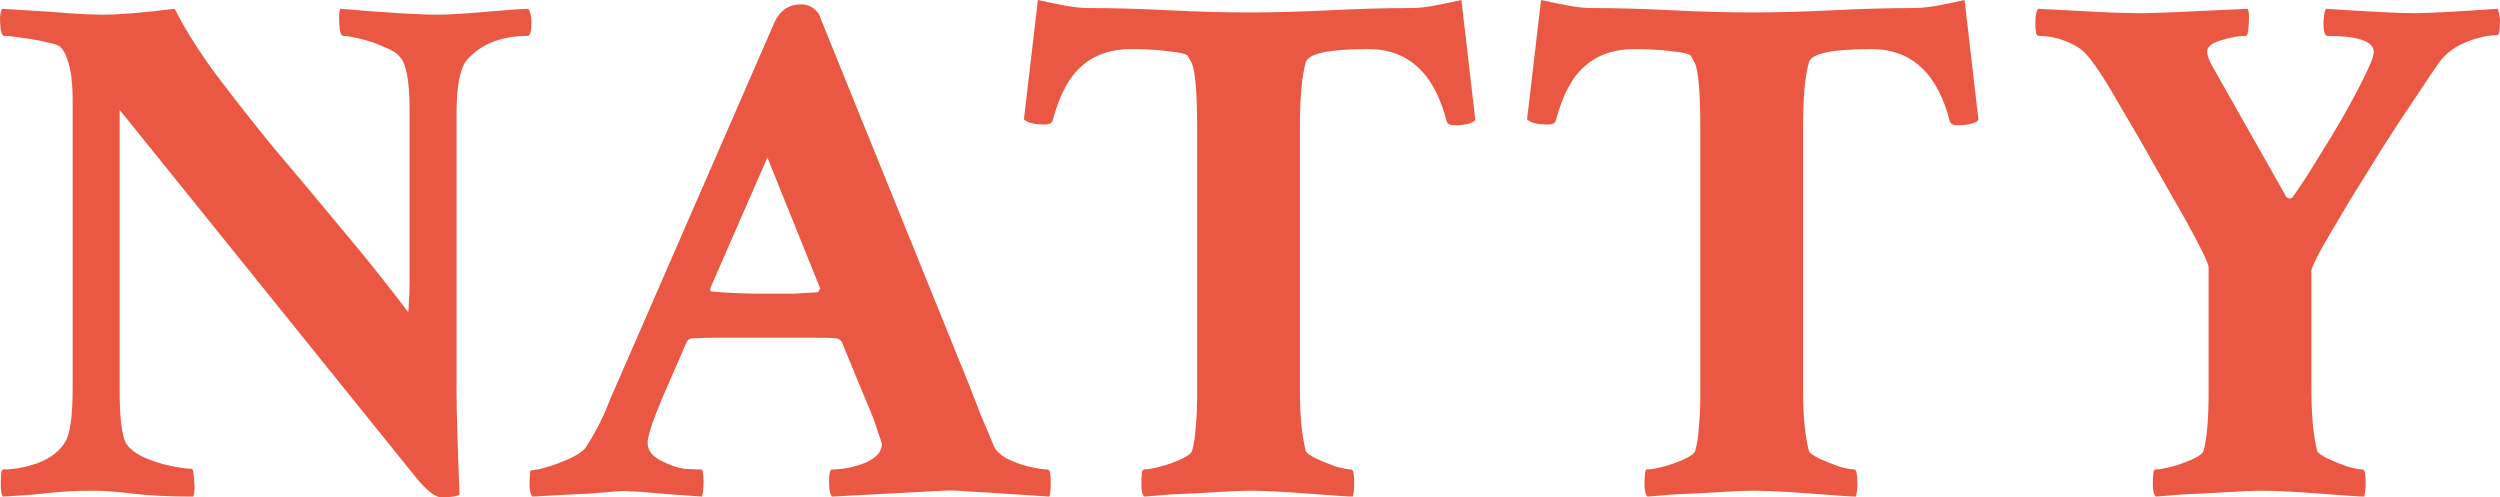 <svg width="186" height="37" viewBox="0 0 186 37" fill="none" xmlns="http://www.w3.org/2000/svg">
<path d="M32.821 37C32.421 37 31.856 36.582 31.128 35.747L8.902 8.174V29.044C8.902 30.97 9.047 32.259 9.338 32.913C9.557 33.313 9.994 33.676 10.649 34.003C11.304 34.294 11.978 34.511 12.67 34.657C13.361 34.802 13.889 34.875 14.253 34.875C14.326 34.875 14.381 35.038 14.417 35.365C14.454 35.656 14.472 35.965 14.472 36.292C14.472 36.619 14.435 36.837 14.363 36.946C12.615 36.946 11.122 36.873 9.885 36.727C8.683 36.582 7.718 36.51 6.99 36.51C6.116 36.51 5.425 36.528 4.915 36.564C4.405 36.6 3.823 36.655 3.167 36.727C2.549 36.8 1.566 36.873 0.218 36.946C0.109 36.837 0.055 36.51 0.055 35.965C0.055 35.274 0.109 34.929 0.218 34.929C1.056 34.929 1.93 34.766 2.84 34.439C3.786 34.076 4.46 33.549 4.86 32.859C5.224 32.277 5.406 30.951 5.406 28.881V7.465C5.406 5.576 5.133 4.287 4.587 3.596C4.478 3.415 4.132 3.27 3.55 3.161C3.004 3.015 2.403 2.906 1.748 2.834C1.129 2.725 0.637 2.67 0.273 2.67C0.2 2.67 0.127 2.525 0.055 2.234C0.018 1.944 0 1.635 0 1.308C0.036 0.945 0.091 0.727 0.164 0.654L3.659 0.872C4.496 0.945 5.243 0.999 5.898 1.035C6.59 1.072 7.172 1.09 7.646 1.09C8.264 1.09 9.011 1.054 9.885 0.981C10.795 0.908 11.832 0.799 12.997 0.654C13.726 2.107 14.727 3.705 16.001 5.449C17.312 7.193 18.768 9.046 20.37 11.007C22.008 12.933 23.683 14.931 25.394 17.002C27.142 19.072 28.798 21.143 30.364 23.213C30.4 23.068 30.418 22.814 30.418 22.451C30.455 22.087 30.473 21.597 30.473 20.979V8.174C30.473 6.067 30.236 4.759 29.763 4.25C29.544 3.96 29.144 3.705 28.561 3.487C28.015 3.233 27.433 3.033 26.814 2.888C26.231 2.743 25.794 2.67 25.503 2.67C25.43 2.67 25.358 2.525 25.285 2.234C25.248 1.944 25.23 1.635 25.23 1.308C25.23 0.945 25.267 0.727 25.339 0.654C27.014 0.799 28.452 0.908 29.654 0.981C30.855 1.054 31.82 1.09 32.548 1.09C33.167 1.09 33.95 1.054 34.896 0.981C35.843 0.908 36.735 0.836 37.572 0.763C38.446 0.69 39.029 0.654 39.32 0.654C39.465 0.908 39.538 1.235 39.538 1.635C39.538 2.325 39.447 2.67 39.265 2.67C37.299 2.67 35.788 3.27 34.733 4.468C34.223 5.086 33.968 6.412 33.968 8.446V29.153C33.968 29.807 33.986 30.77 34.023 32.041C34.059 33.313 34.114 34.893 34.186 36.782C34.041 36.927 33.586 37 32.821 37Z" fill="#EA5843"/>
<path d="M39.619 36.946C39.473 36.8 39.401 36.528 39.401 36.128C39.401 35.365 39.437 34.984 39.51 34.984C39.801 34.984 40.238 34.893 40.821 34.711C41.403 34.53 41.967 34.312 42.513 34.057C43.096 33.767 43.46 33.494 43.606 33.24C43.897 32.804 44.206 32.277 44.534 31.66C44.862 31.006 45.098 30.479 45.244 30.079L45.517 29.426L57.586 1.744C57.986 0.799 58.66 0.327 59.607 0.327C60.153 0.327 60.59 0.563 60.917 1.035L72.112 28.663C72.44 29.498 72.75 30.297 73.041 31.06C73.368 31.787 73.66 32.477 73.915 33.131C74.06 33.494 74.388 33.821 74.898 34.112C75.407 34.366 75.953 34.566 76.536 34.711C77.155 34.857 77.628 34.929 77.956 34.929C78.101 34.929 78.174 35.238 78.174 35.856C78.174 36.437 78.138 36.8 78.065 36.946L74.734 36.727C73.678 36.655 72.768 36.6 72.003 36.564C71.239 36.491 70.62 36.473 70.147 36.51L61.9 36.946C61.755 36.8 61.682 36.419 61.682 35.801C61.682 35.22 61.755 34.929 61.9 34.929C62.701 34.929 63.52 34.766 64.358 34.439C65.195 34.076 65.614 33.603 65.614 33.022C65.614 32.986 65.505 32.659 65.286 32.041C65.104 31.424 64.758 30.534 64.249 29.371L62.61 25.393C62.465 25.248 62.337 25.175 62.228 25.175C61.864 25.139 61.245 25.121 60.371 25.121C59.497 25.121 58.369 25.121 56.985 25.121C55.784 25.121 54.71 25.121 53.763 25.121C52.853 25.121 52.089 25.139 51.47 25.175C51.324 25.175 51.197 25.266 51.087 25.448L49.285 29.589C48.666 31.042 48.302 32.096 48.193 32.75C48.12 33.404 48.448 33.912 49.176 34.275C49.831 34.602 50.396 34.802 50.869 34.875C51.379 34.911 51.815 34.929 52.179 34.929C52.289 34.966 52.343 35.256 52.343 35.801C52.343 36.273 52.307 36.655 52.234 36.946C50.596 36.837 49.394 36.746 48.63 36.673C47.902 36.6 47.356 36.564 46.992 36.564C46.627 36.528 46.227 36.528 45.79 36.564C45.39 36.6 44.734 36.655 43.824 36.727C42.914 36.764 41.512 36.837 39.619 36.946ZM56.985 21.851C57.713 21.851 58.387 21.851 59.006 21.851C59.661 21.815 60.28 21.779 60.863 21.742L61.026 21.47L57.094 11.716L52.835 21.47C52.835 21.615 52.871 21.688 52.944 21.688C54.036 21.797 55.383 21.851 56.985 21.851Z" fill="#EA5843"/>
<path d="M85.136 36.946C84.99 36.8 84.918 36.51 84.918 36.074C84.918 35.311 84.972 34.929 85.081 34.929C85.373 34.929 85.791 34.857 86.338 34.711C86.884 34.566 87.393 34.384 87.867 34.166C88.34 33.949 88.613 33.749 88.686 33.567C88.831 33.058 88.922 32.459 88.959 31.769C89.032 31.078 89.068 30.279 89.068 29.371V9.645C89.068 6.811 88.922 5.14 88.631 4.632L88.358 4.141C88.213 3.996 87.739 3.887 86.938 3.814C86.137 3.705 85.209 3.651 84.153 3.651C82.66 3.651 81.441 4.069 80.494 4.904C79.547 5.703 78.819 7.066 78.31 8.991C78.237 9.173 78.055 9.264 77.764 9.264C76.963 9.264 76.435 9.136 76.18 8.882L77.218 0C78.018 0.182 78.728 0.327 79.347 0.436C79.966 0.545 80.512 0.599 80.986 0.599C82.842 0.599 84.827 0.654 86.938 0.763C89.086 0.872 91.089 0.926 92.945 0.926C94.802 0.926 96.805 0.872 98.953 0.763C101.101 0.654 103.103 0.599 104.96 0.599C105.433 0.599 105.979 0.545 106.598 0.436C107.217 0.327 107.927 0.182 108.728 0L109.766 8.937C109.511 9.191 108.983 9.318 108.182 9.318C107.891 9.318 107.709 9.227 107.636 9.046C106.726 5.449 104.778 3.651 101.792 3.651C98.88 3.651 97.332 3.978 97.15 4.632C97.005 5.14 96.896 5.794 96.823 6.594C96.75 7.393 96.713 8.355 96.713 9.482V29.153C96.713 30.061 96.75 30.879 96.823 31.605C96.896 32.332 97.005 32.986 97.15 33.567C97.223 33.712 97.478 33.894 97.915 34.112C98.388 34.33 98.88 34.53 99.389 34.711C99.936 34.857 100.318 34.929 100.536 34.929C100.682 34.929 100.755 35.274 100.755 35.965C100.755 36.328 100.718 36.655 100.646 36.946C100.5 36.946 100.154 36.927 99.608 36.891C99.062 36.855 98.316 36.8 97.369 36.727C96.422 36.655 95.585 36.6 94.857 36.564C94.129 36.528 93.528 36.51 93.055 36.51C92.399 36.51 91.507 36.546 90.379 36.619C89.25 36.691 88.176 36.746 87.157 36.782C86.174 36.855 85.5 36.909 85.136 36.946Z" fill="#EA5843"/>
<path d="M122.571 36.946C122.425 36.8 122.352 36.51 122.352 36.074C122.352 35.311 122.407 34.929 122.516 34.929C122.807 34.929 123.226 34.857 123.772 34.711C124.318 34.566 124.828 34.384 125.301 34.166C125.774 33.949 126.048 33.749 126.12 33.567C126.266 33.058 126.357 32.459 126.393 31.769C126.466 31.078 126.503 30.279 126.503 29.371V9.645C126.503 6.811 126.357 5.14 126.066 4.632L125.793 4.141C125.647 3.996 125.174 3.887 124.373 3.814C123.572 3.705 122.643 3.651 121.588 3.651C120.095 3.651 118.875 4.069 117.929 4.904C116.982 5.703 116.254 7.066 115.744 8.991C115.671 9.173 115.489 9.264 115.198 9.264C114.397 9.264 113.869 9.136 113.614 8.882L114.652 0C115.453 0.182 116.163 0.327 116.782 0.436C117.401 0.545 117.947 0.599 118.42 0.599C120.277 0.599 122.261 0.654 124.373 0.763C126.521 0.872 128.523 0.926 130.38 0.926C132.237 0.926 134.239 0.872 136.387 0.763C138.535 0.654 140.538 0.599 142.394 0.599C142.868 0.599 143.414 0.545 144.033 0.436C144.652 0.327 145.362 0.182 146.163 0L147.2 8.937C146.945 9.191 146.417 9.318 145.616 9.318C145.325 9.318 145.143 9.227 145.07 9.046C144.16 5.449 142.212 3.651 139.227 3.651C136.314 3.651 134.767 3.978 134.585 4.632C134.439 5.14 134.33 5.794 134.257 6.594C134.185 7.393 134.148 8.355 134.148 9.482V29.153C134.148 30.061 134.185 30.879 134.257 31.605C134.33 32.332 134.439 32.986 134.585 33.567C134.658 33.712 134.913 33.894 135.35 34.112C135.823 34.33 136.314 34.53 136.824 34.711C137.37 34.857 137.752 34.929 137.971 34.929C138.117 34.929 138.189 35.274 138.189 35.965C138.189 36.328 138.153 36.655 138.08 36.946C137.934 36.946 137.589 36.927 137.043 36.891C136.496 36.855 135.75 36.8 134.803 36.727C133.857 36.655 133.02 36.6 132.291 36.564C131.563 36.528 130.963 36.51 130.489 36.51C129.834 36.51 128.942 36.546 127.813 36.619C126.685 36.691 125.611 36.746 124.591 36.782C123.608 36.855 122.935 36.909 122.571 36.946Z" fill="#EA5843"/>
<path d="M160.388 36.946C160.242 36.8 160.169 36.51 160.169 36.074C160.169 35.311 160.224 34.929 160.333 34.929C160.624 34.929 161.043 34.857 161.589 34.711C162.135 34.566 162.645 34.384 163.118 34.166C163.591 33.949 163.864 33.749 163.937 33.567C164.192 32.659 164.32 31.188 164.32 29.153V19.89C164.32 19.599 163.755 18.436 162.627 16.402L159.186 10.354L157.493 7.465C156.874 6.376 156.328 5.504 155.855 4.85C155.382 4.16 154.945 3.705 154.544 3.487C153.634 2.943 152.669 2.67 151.65 2.67C151.504 2.67 151.431 2.361 151.431 1.744C151.431 1.162 151.504 0.799 151.65 0.654C153.033 0.727 154.417 0.799 155.8 0.872C157.184 0.945 158.385 0.981 159.405 0.981C160.242 0.981 162.845 0.872 167.214 0.654C167.287 0.727 167.323 0.945 167.323 1.308C167.323 1.635 167.305 1.944 167.268 2.234C167.232 2.525 167.177 2.67 167.105 2.67C166.559 2.67 165.94 2.779 165.248 2.997C164.593 3.179 164.247 3.451 164.21 3.814C164.21 4.105 164.356 4.505 164.647 5.013L170.108 14.658C170.327 14.84 170.509 14.804 170.654 14.549C171.2 13.787 171.801 12.86 172.457 11.77C173.148 10.68 173.804 9.591 174.423 8.501C175.041 7.411 175.551 6.448 175.952 5.613C176.389 4.741 176.607 4.16 176.607 3.869C176.607 3.07 175.442 2.67 173.112 2.67C173.039 2.67 172.966 2.525 172.893 2.234C172.857 1.944 172.857 1.635 172.893 1.308C172.93 0.945 172.984 0.727 173.057 0.654C176.334 0.872 178.537 0.981 179.665 0.981C180.612 0.981 182.669 0.872 185.836 0.654C185.945 0.981 186 1.308 186 1.635C186 2.289 185.927 2.616 185.782 2.616C185.126 2.616 184.38 2.779 183.543 3.106C182.705 3.433 182.032 3.923 181.522 4.577C181.158 5.086 180.594 5.921 179.829 7.084C179.064 8.21 178.227 9.482 177.317 10.898C176.443 12.315 175.588 13.696 174.75 15.04C173.949 16.384 173.276 17.528 172.73 18.473C172.22 19.417 171.965 19.98 171.965 20.162V28.826C171.965 29.843 172.001 30.752 172.074 31.551C172.147 32.314 172.256 32.986 172.402 33.567C172.475 33.712 172.73 33.894 173.166 34.112C173.64 34.33 174.131 34.53 174.641 34.711C175.187 34.857 175.569 34.929 175.788 34.929C175.933 34.929 176.006 35.274 176.006 35.965C176.006 36.328 175.97 36.655 175.897 36.946C175.751 36.946 175.406 36.927 174.859 36.891C174.313 36.855 173.567 36.8 172.62 36.727C171.674 36.655 170.836 36.6 170.108 36.564C169.38 36.528 168.779 36.51 168.306 36.51C167.651 36.51 166.759 36.546 165.63 36.619C164.502 36.691 163.428 36.746 162.408 36.782C161.425 36.855 160.752 36.909 160.388 36.946Z" fill="#EA5843"/>
</svg>
